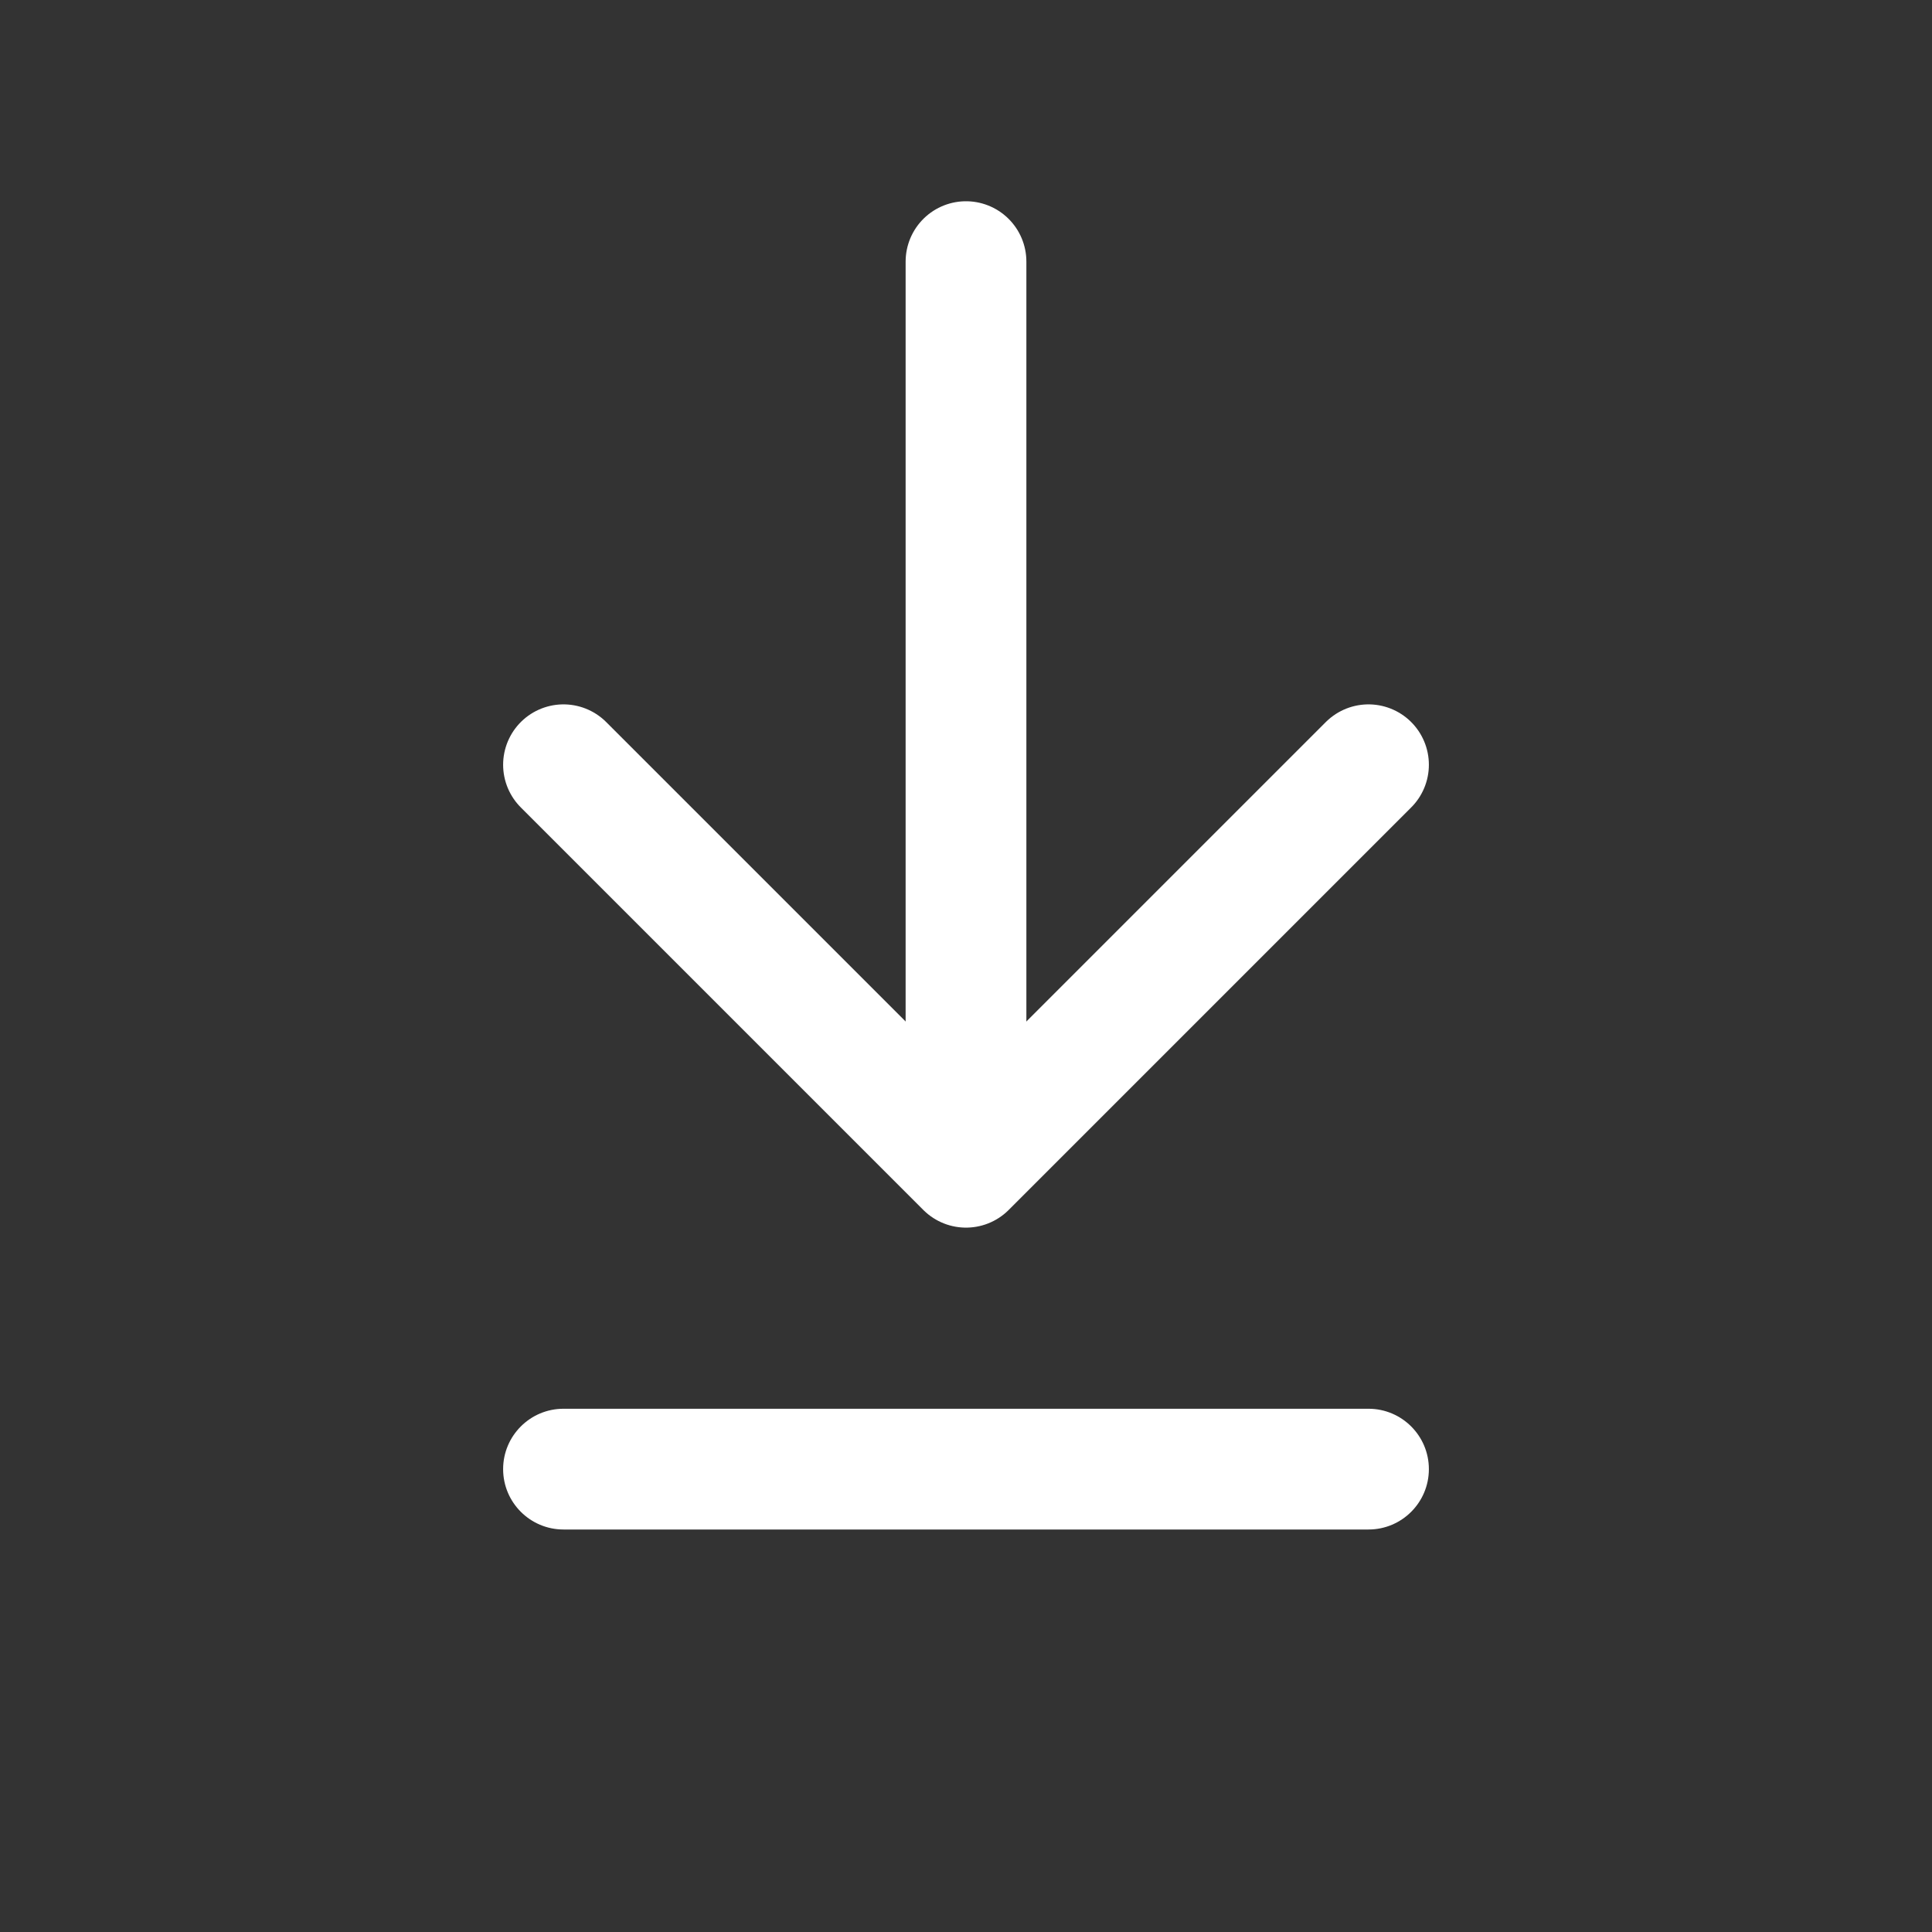 <?xml version="1.0" encoding="UTF-8"?> <svg xmlns="http://www.w3.org/2000/svg" width="24" height="24" viewBox="0 0 24 24" fill="none"><rect x="0" y="0" width="24" height="24" fill="#333333" stroke="none"/> <path d="M7 9.5L12 14.5L17 9.5" stroke="white" stroke-width="1.5" stroke-linecap="round" stroke-linejoin="round"></path> <path d="M7 17.5C6.586 17.5 6.25 17.836 6.25 18.25C6.25 18.664 6.586 19 7 19V17.5ZM17 19C17.414 19 17.75 18.664 17.75 18.25C17.75 17.836 17.414 17.5 17 17.5V19ZM7 19H17V17.5H7V19Z" fill="white"></path> <path d="M12 3.25L12 13.25" stroke="white" stroke-width="1.5" stroke-linecap="round"></path> </svg> 